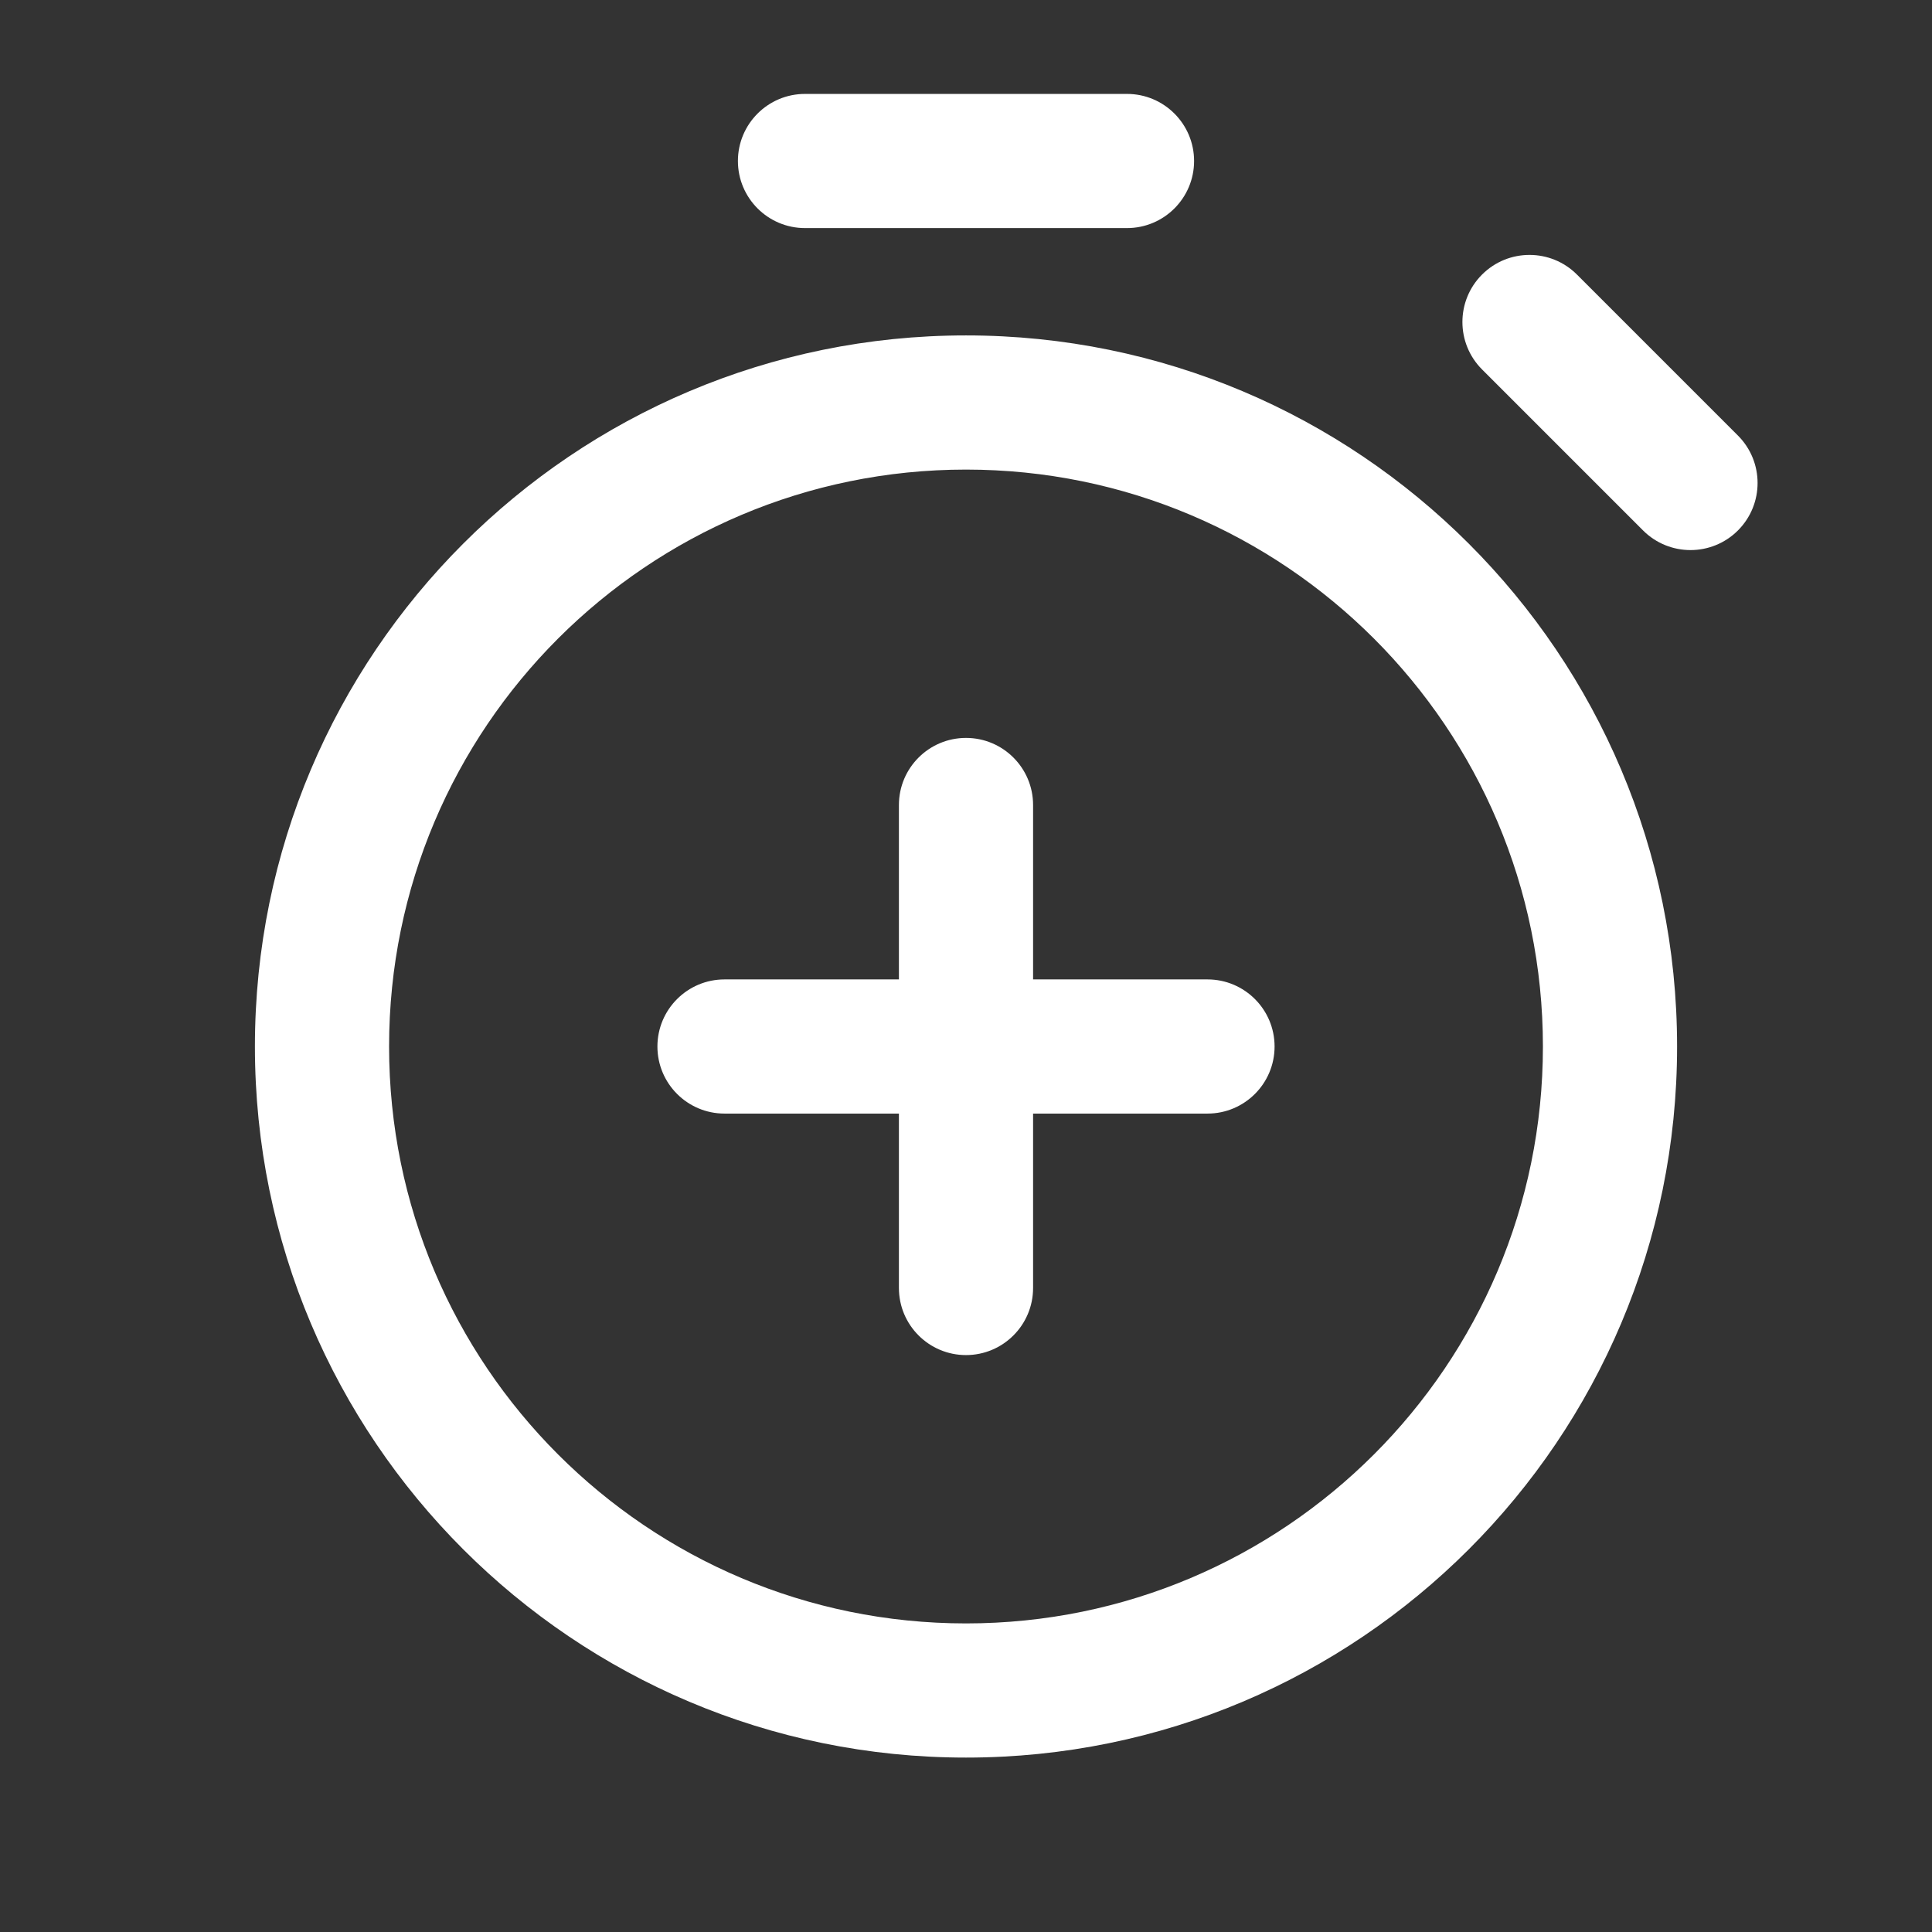 <?xml version="1.0" encoding="UTF-8"?>
<svg xmlns="http://www.w3.org/2000/svg" width="36" height="36" viewBox="0 0 36 36" fill="none">
  <rect x="0" y="0" width="36" height="36" fill="#333333" stroke="none"/>
  <path d="M16.75 24C16.75 24.69 17.31 25.25 18 25.25C18.69 25.25 19.25 24.69 19.25 24H16.75ZM19.25 15C19.25 14.31 18.69 13.75 18 13.75C17.31 13.75 16.75 14.31 16.75 15H19.25ZM13.5 18.25C12.81 18.25 12.25 18.81 12.25 19.5C12.25 20.19 12.81 20.75 13.5 20.75V18.25ZM22.5 20.75C23.19 20.75 23.75 20.19 23.75 19.5C23.75 18.81 23.19 18.25 22.5 18.25V20.75ZM30.616 9.884C31.104 10.372 31.896 10.372 32.384 9.884C32.872 9.396 32.872 8.604 32.384 8.116L30.616 9.884ZM29.384 5.116C28.896 4.628 28.104 4.628 27.616 5.116C27.128 5.604 27.128 6.396 27.616 6.884L29.384 5.116ZM15 1.75C14.31 1.75 13.75 2.31 13.75 3C13.75 3.69 14.31 4.25 15 4.25V1.75ZM21 4.25C21.69 4.25 22.25 3.69 22.25 3C22.25 2.31 21.69 1.75 21 1.75V4.25ZM18 30.25C12.063 30.25 7.25 25.437 7.25 19.5H4.75C4.75 26.818 10.682 32.75 18 32.75V30.25ZM7.25 19.5C7.25 13.563 12.063 8.75 18 8.75V6.25C10.682 6.25 4.75 12.182 4.75 19.5H7.25ZM18 8.75C23.937 8.75 28.75 13.563 28.75 19.5H31.25C31.25 12.182 25.318 6.25 18 6.25V8.75ZM28.75 19.5C28.75 25.437 23.937 30.25 18 30.25V32.75C25.318 32.75 31.25 26.818 31.25 19.5H28.75ZM19.25 24V15H16.75V24H19.25ZM13.5 20.75H22.5V18.25H13.5V20.75ZM32.384 8.116L29.384 5.116L27.616 6.884L30.616 9.884L32.384 8.116ZM15 4.25H21V1.75H15V4.25Z" fill="white"></path>
</svg>
